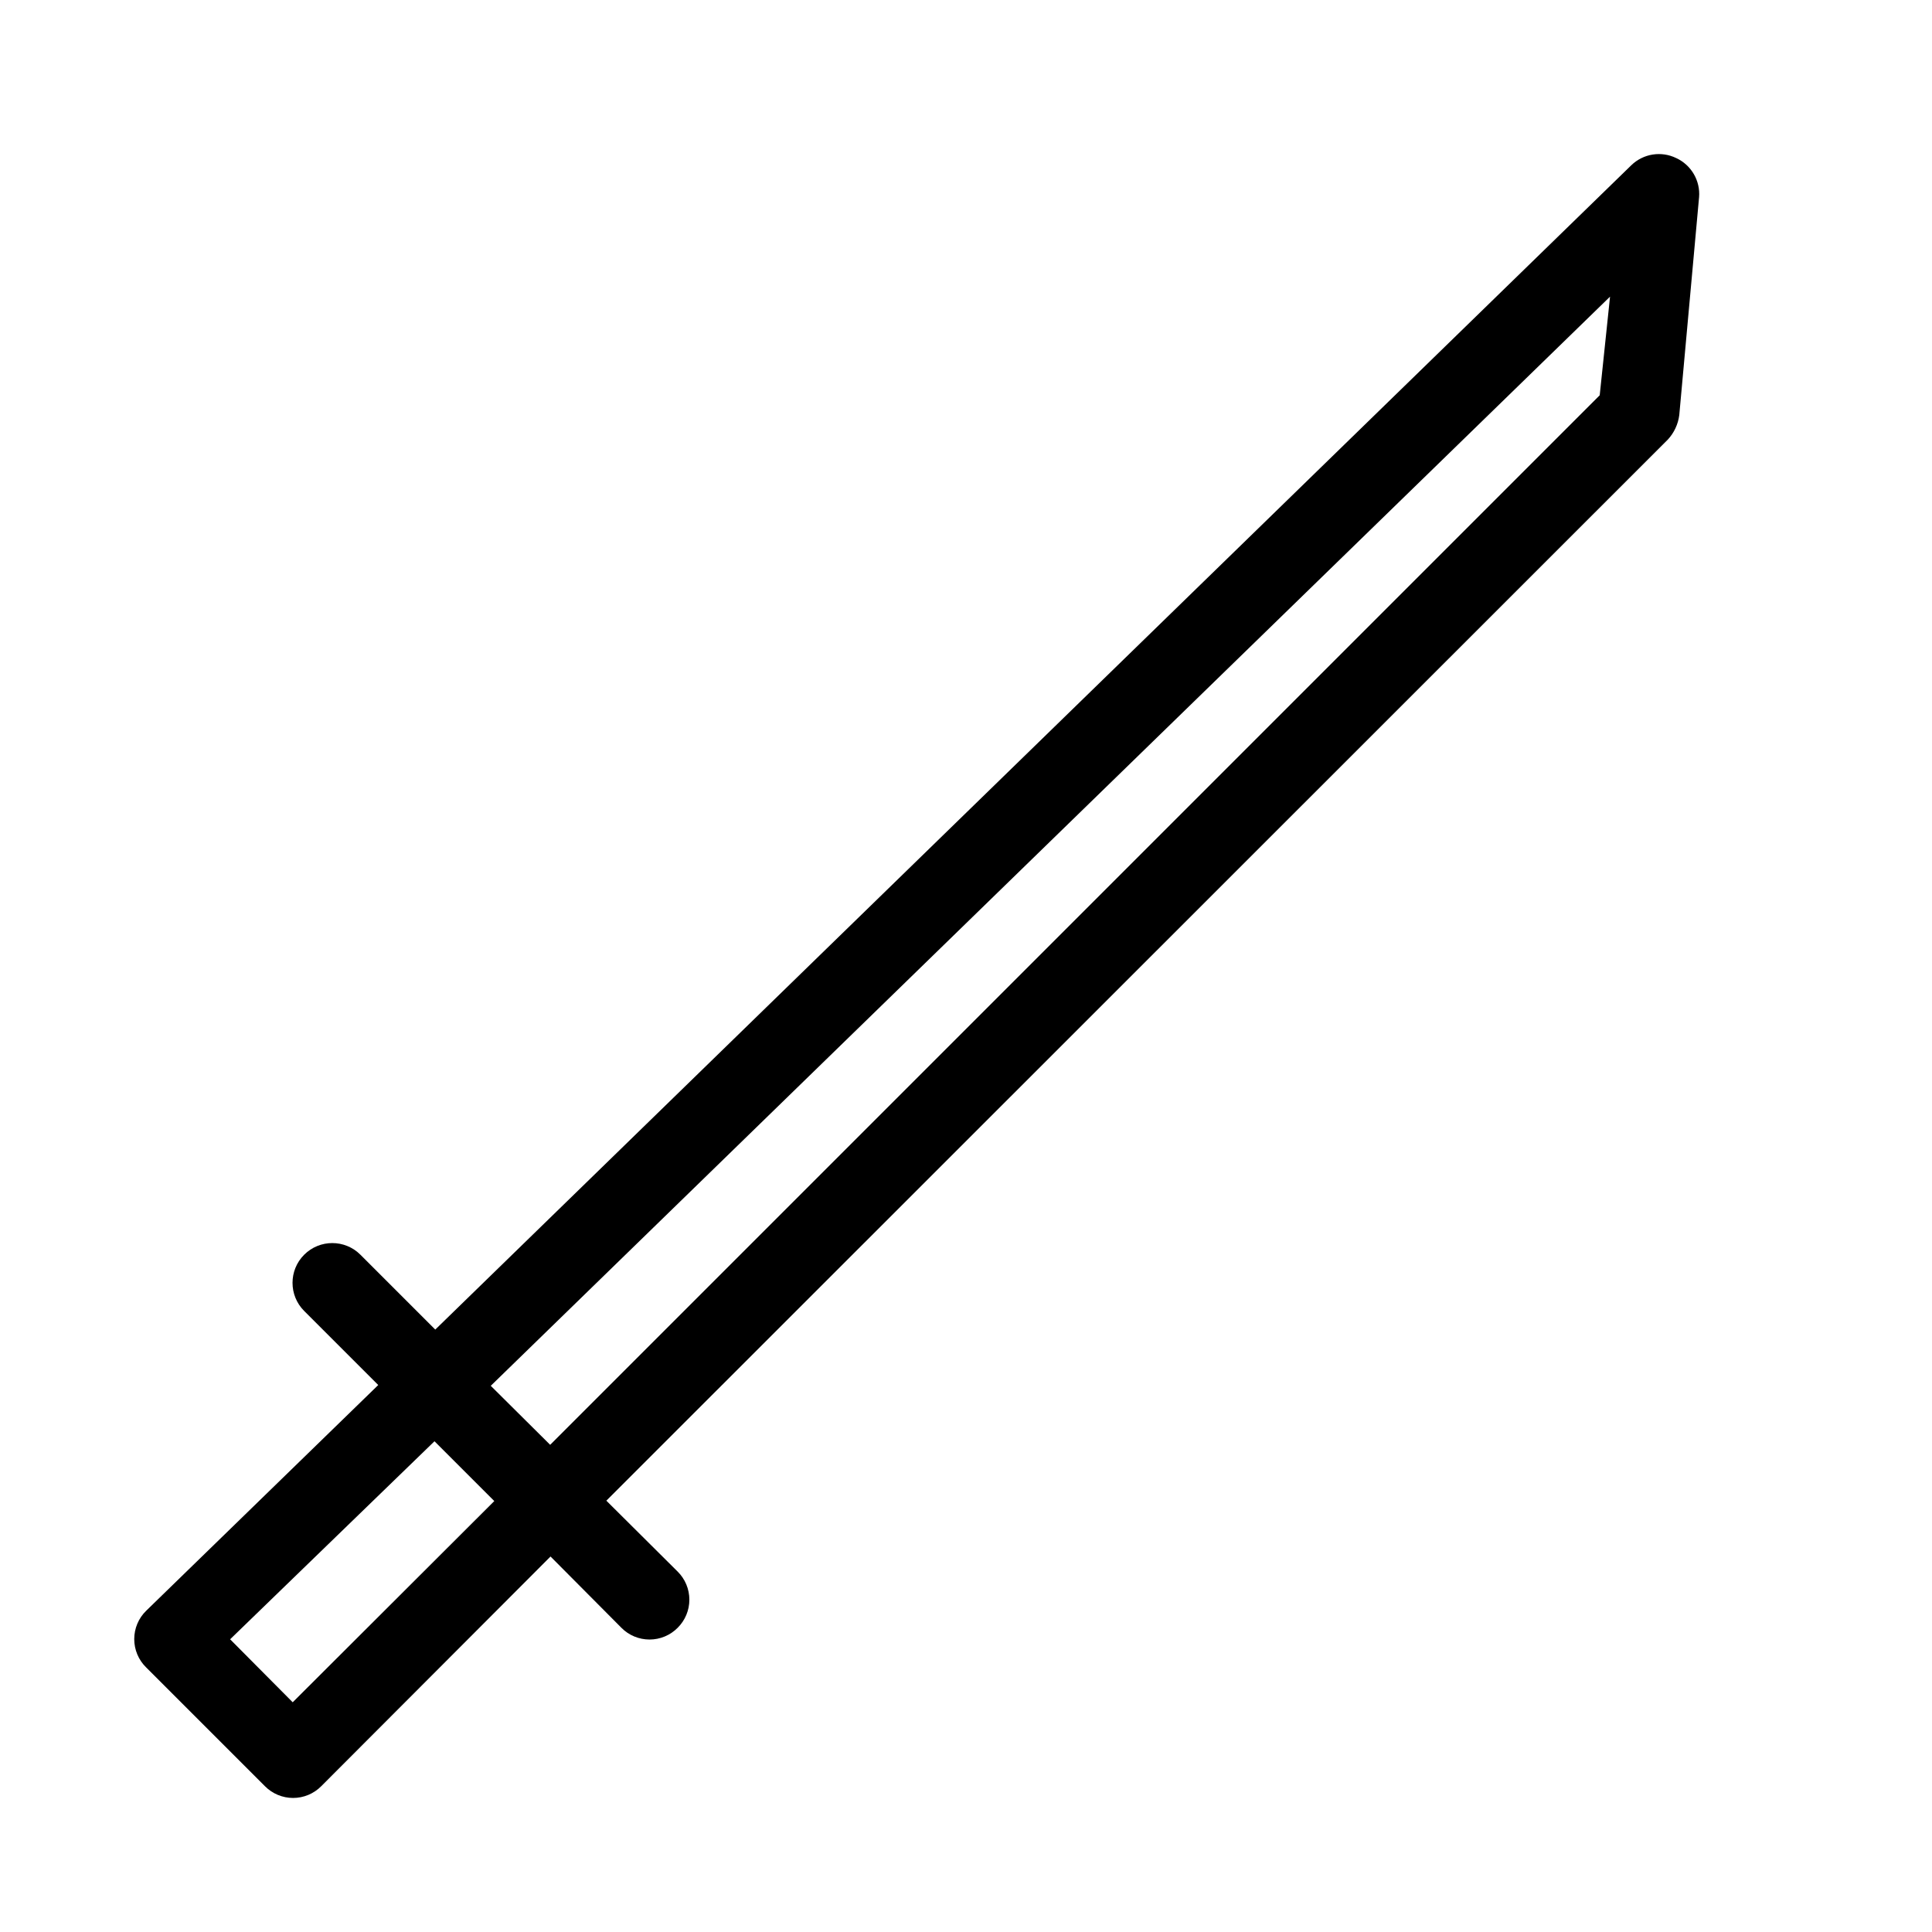 <?xml version="1.0" encoding="UTF-8"?>
<!-- Uploaded to: ICON Repo, www.iconrepo.com, Generator: ICON Repo Mixer Tools -->
<svg fill="#000000" width="800px" height="800px" version="1.1" viewBox="144 144 512 512" xmlns="http://www.w3.org/2000/svg">
 <path d="m588.19 185.88c-3.957-1.918-8.691-1.164-11.859 1.891l-316.98 308.58-19.836-19.836c-4.117-4.117-10.789-4.117-14.906 0-4.117 4.113-4.117 10.789 0 14.902l19.629 19.629-61.508 59.828c-2.019 1.973-3.156 4.68-3.156 7.504 0 2.824 1.137 5.531 3.156 7.504l31.488 31.488c1.973 1.988 4.652 3.106 7.453 3.106 2.797 0 5.481-1.117 7.453-3.106l60.773-60.879 18.789 18.895h-0.004c1.969 1.988 4.652 3.106 7.453 3.106 2.797 0 5.481-1.117 7.449-3.106 1.988-1.969 3.106-4.652 3.106-7.453 0-2.797-1.117-5.481-3.106-7.449l-18.895-18.789 281.29-281.19h0.004c1.668-1.801 2.734-4.074 3.043-6.508l5.246-57.727 0.004-0.004c0.355-4.398-2.078-8.551-6.09-10.391zm-366.62 409.24-16.586-16.691 54.16-52.48 15.848 15.848zm346.37-346.37-278.14 278.14-15.742-15.637 296.62-288.64z"/>
</svg>